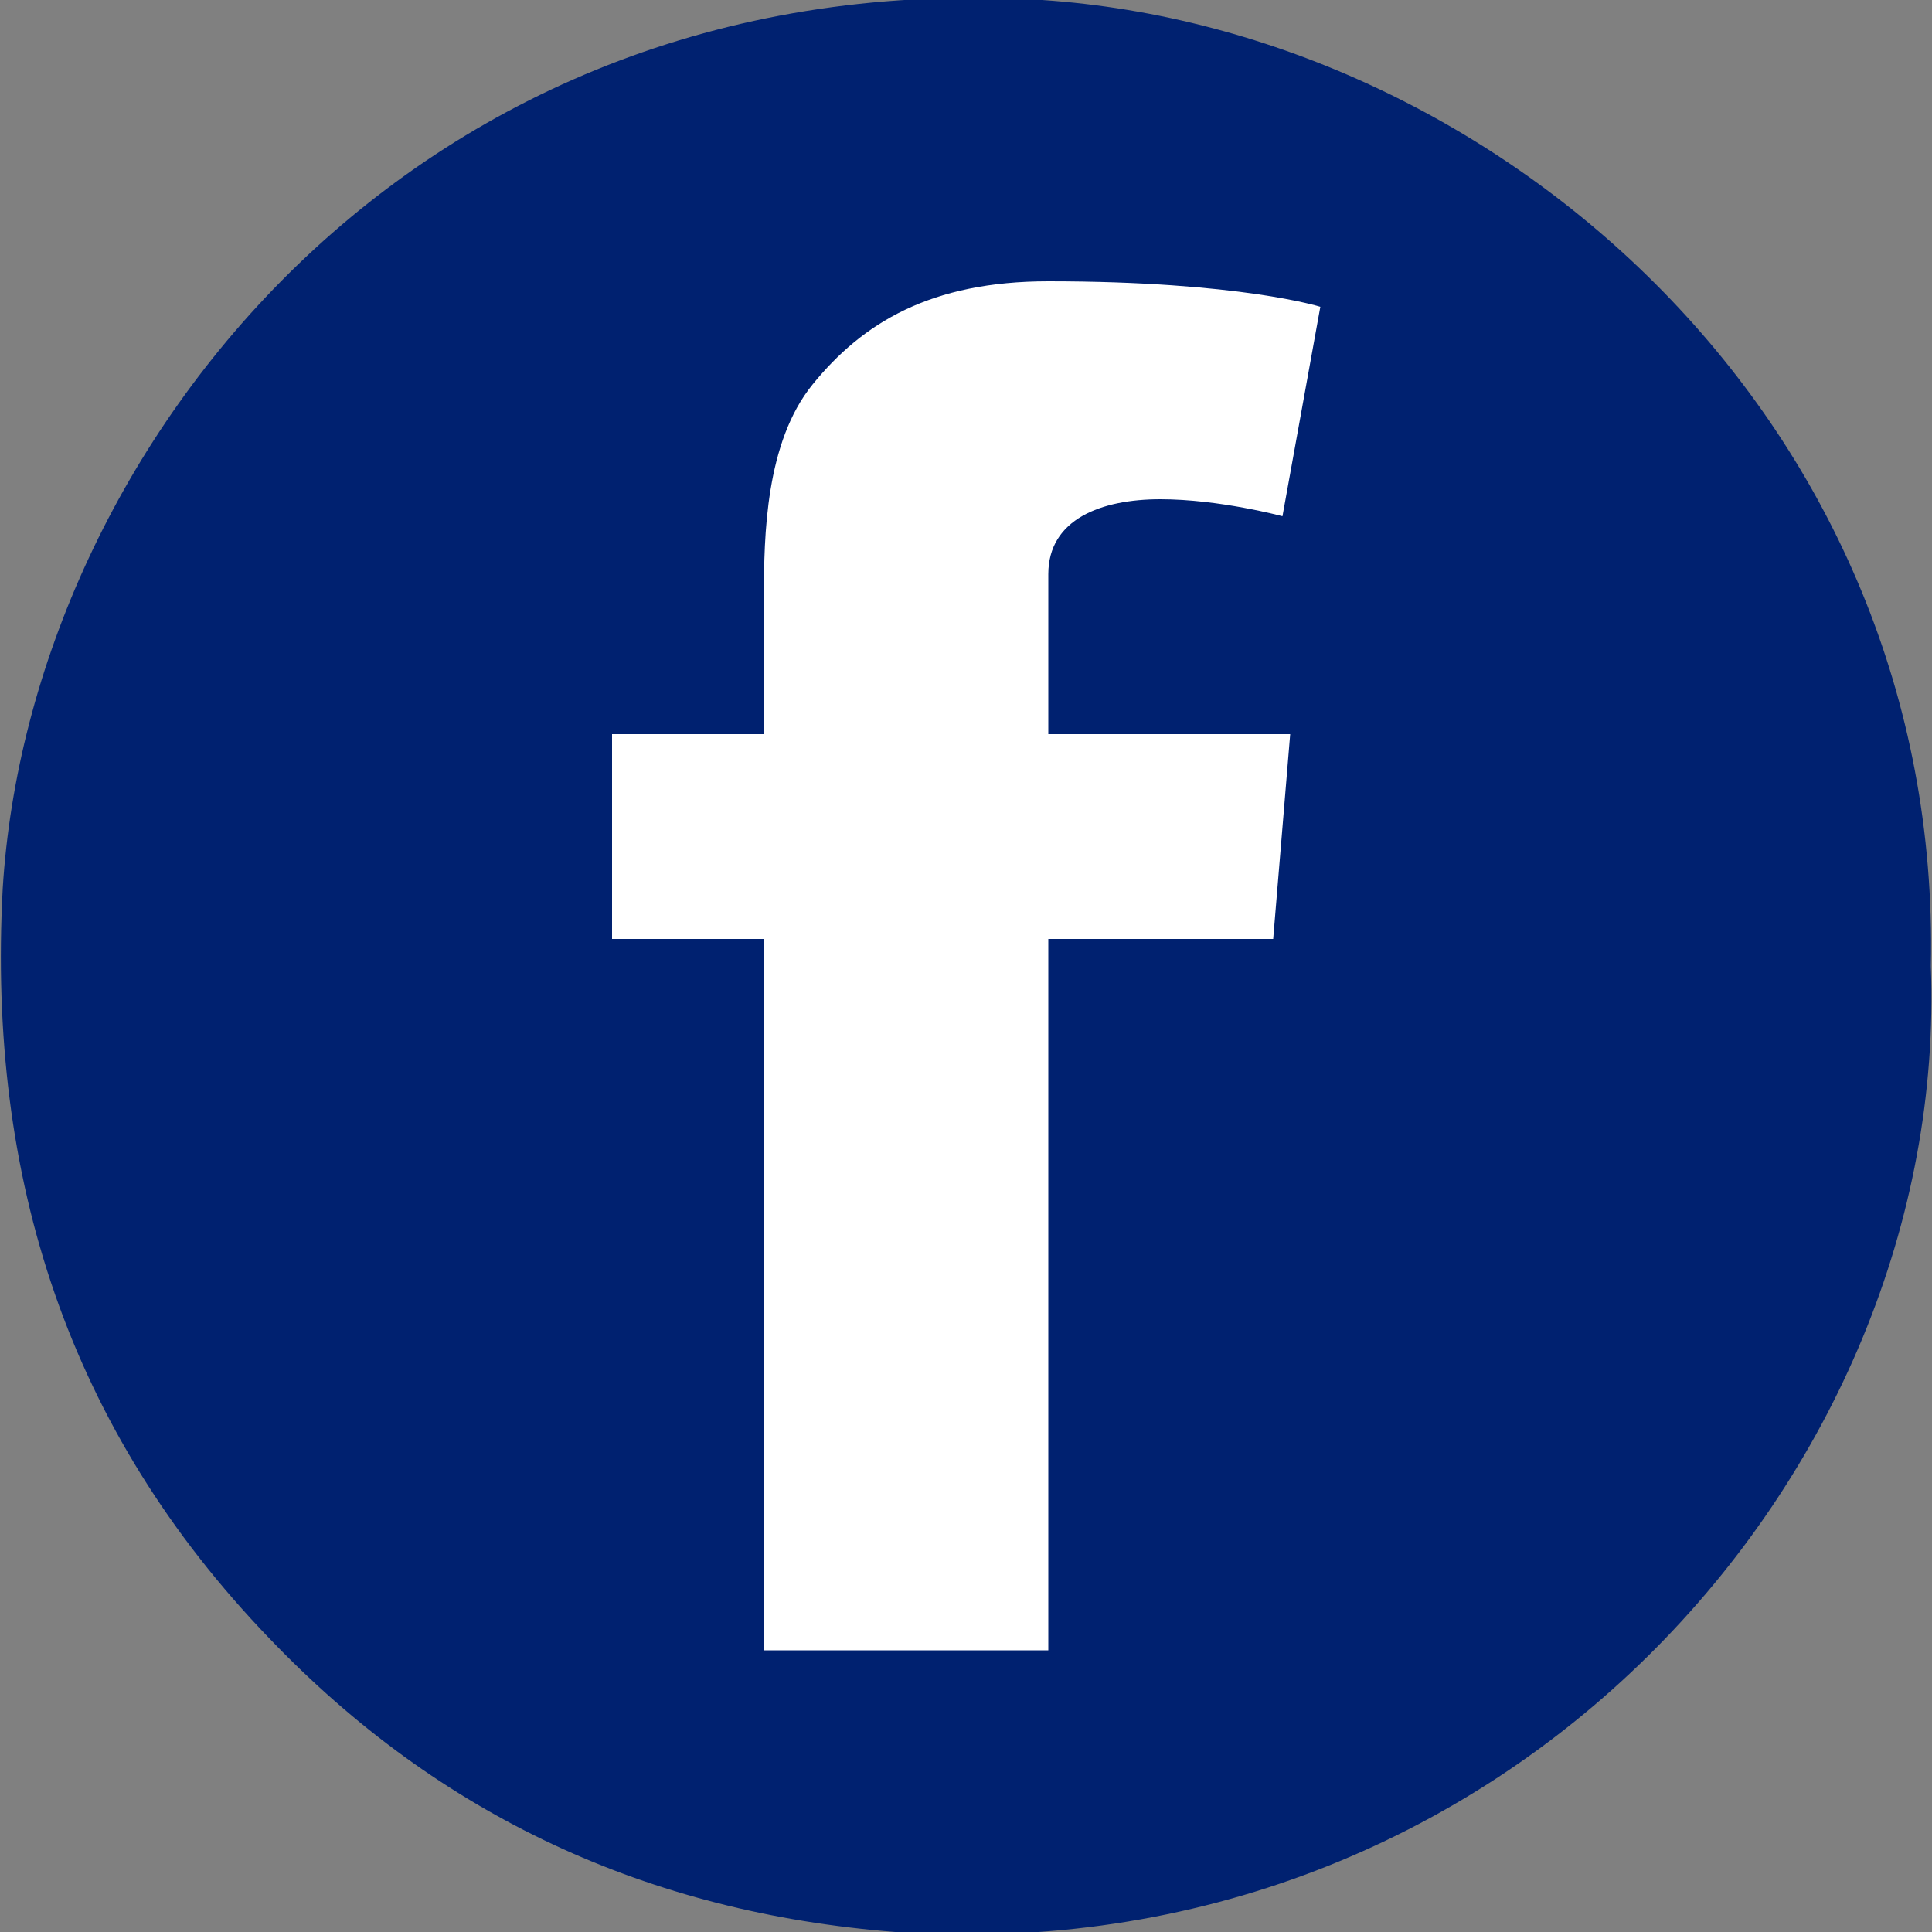 <svg xmlns="http://www.w3.org/2000/svg" xmlns:xlink="http://www.w3.org/1999/xlink" id="Capa_1" x="0px" y="0px" viewBox="0 0 50 50" style="enable-background:new 0 0 50 50;" xml:space="preserve"><rect x="0" y="0" width="50" height="50" fill="#808080" stroke="none"/><style type="text/css">	.st0{fill:#002170;}	.st1{fill:#FFFFFF;}</style><path class="st0" d="M49.97,25c0.5,13.2-11.1,26.1-26.8,25c-6.4-0.5-11.8-3-16.2-7.6C1.77,37-0.33,30.5,0.07,23 c0.7-11.4,10.7-24,26.9-23C38.87,0.8,50.27,11,49.97,25z"></path><path class="st1" d="M15.84,19h3.93v-3.56c0-1.57,0.04-3.99,1.26-5.49c1.29-1.59,3.05-2.67,6.1-2.67c4.96,0,7.04,0.66,7.04,0.66 l-0.98,5.42c0,0-1.63-0.44-3.16-0.44c-1.52,0-2.9,0.51-2.9,1.94V19h6.26l-0.44,5.3h-5.82v18.41h-7.36V24.3h-3.93L15.84,19L15.84,19z "></path></svg>